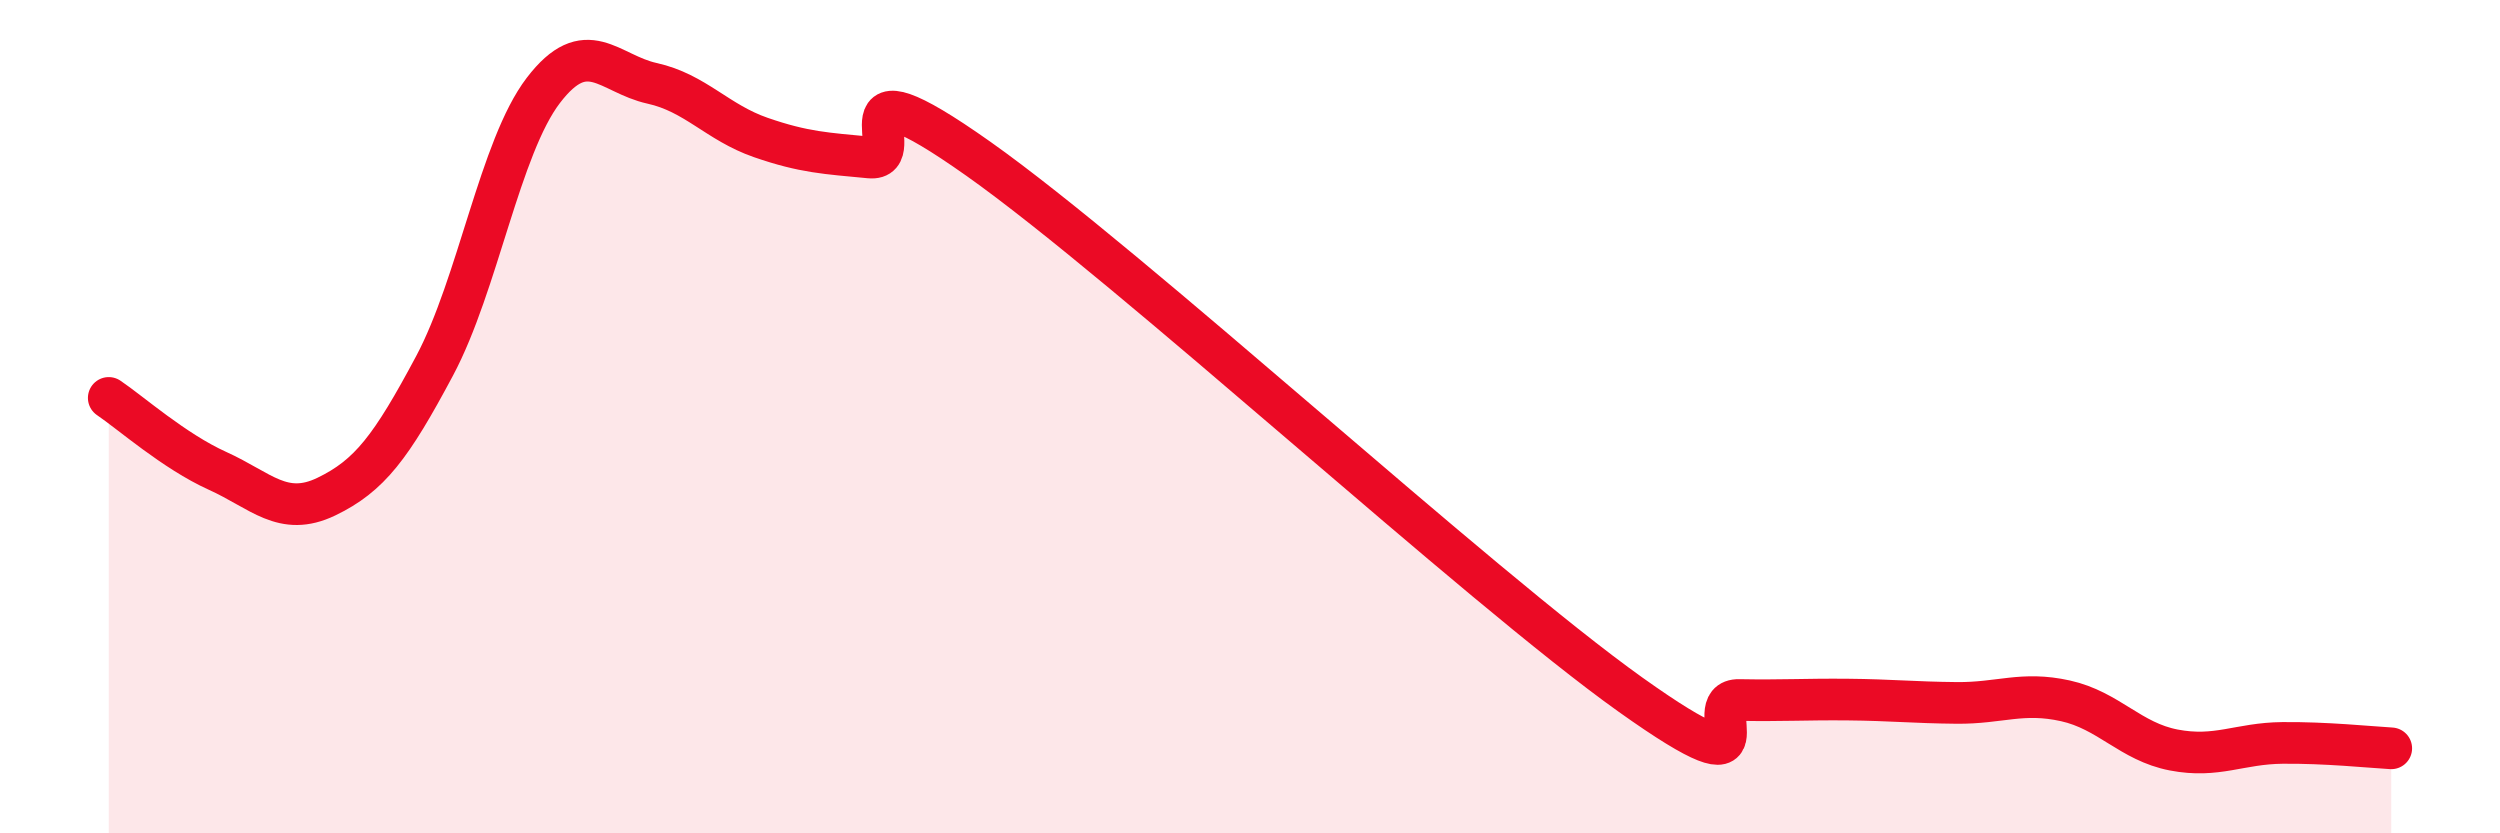 
    <svg width="60" height="20" viewBox="0 0 60 20" xmlns="http://www.w3.org/2000/svg">
      <path
        d="M 2.61,9.55 C 3.13,9.9 4.18,10.83 5.22,11.3 C 6.26,11.77 6.79,12.42 7.83,11.92 C 8.87,11.42 9.39,10.73 10.43,8.78 C 11.47,6.83 12,3.53 13.04,2.17 C 14.08,0.81 14.61,1.77 15.65,2 C 16.69,2.23 17.22,2.94 18.26,3.3 C 19.3,3.66 19.83,3.68 20.87,3.78 C 21.91,3.88 19.83,1.23 23.48,3.81 C 27.13,6.39 35.48,14.07 39.13,16.67 C 42.78,19.27 40.7,16.78 41.74,16.8 C 42.78,16.82 43.31,16.78 44.35,16.79 C 45.39,16.8 45.92,16.86 46.96,16.87 C 48,16.88 48.53,16.59 49.57,16.82 C 50.61,17.05 51.13,17.8 52.17,18 C 53.21,18.2 53.74,17.84 54.78,17.83 C 55.82,17.82 56.87,17.93 57.39,17.96L57.39 20L2.61 20Z"
        fill="#EB0A25"
        opacity="0.1"
        stroke-linecap="round"
        stroke-linejoin="round"
      />
      <path
        d="M 2.61,9.55 C 3.13,9.9 4.18,10.83 5.22,11.3 C 6.26,11.77 6.79,12.42 7.83,11.92 C 8.87,11.42 9.39,10.73 10.43,8.78 C 11.47,6.83 12,3.53 13.04,2.17 C 14.08,0.81 14.61,1.77 15.65,2 C 16.69,2.23 17.22,2.94 18.26,3.3 C 19.3,3.66 19.83,3.68 20.87,3.78 C 21.91,3.88 19.83,1.23 23.48,3.81 C 27.13,6.39 35.48,14.07 39.13,16.67 C 42.78,19.27 40.7,16.78 41.74,16.8 C 42.78,16.82 43.31,16.78 44.35,16.79 C 45.39,16.8 45.92,16.86 46.96,16.87 C 48,16.88 48.53,16.59 49.57,16.82 C 50.61,17.05 51.13,17.8 52.17,18 C 53.21,18.2 53.74,17.84 54.78,17.83 C 55.82,17.82 56.87,17.93 57.39,17.96"
        stroke="#EB0A25"
        stroke-width="1"
        fill="none"
        stroke-linecap="round"
        stroke-linejoin="round"
      />
    </svg>
  